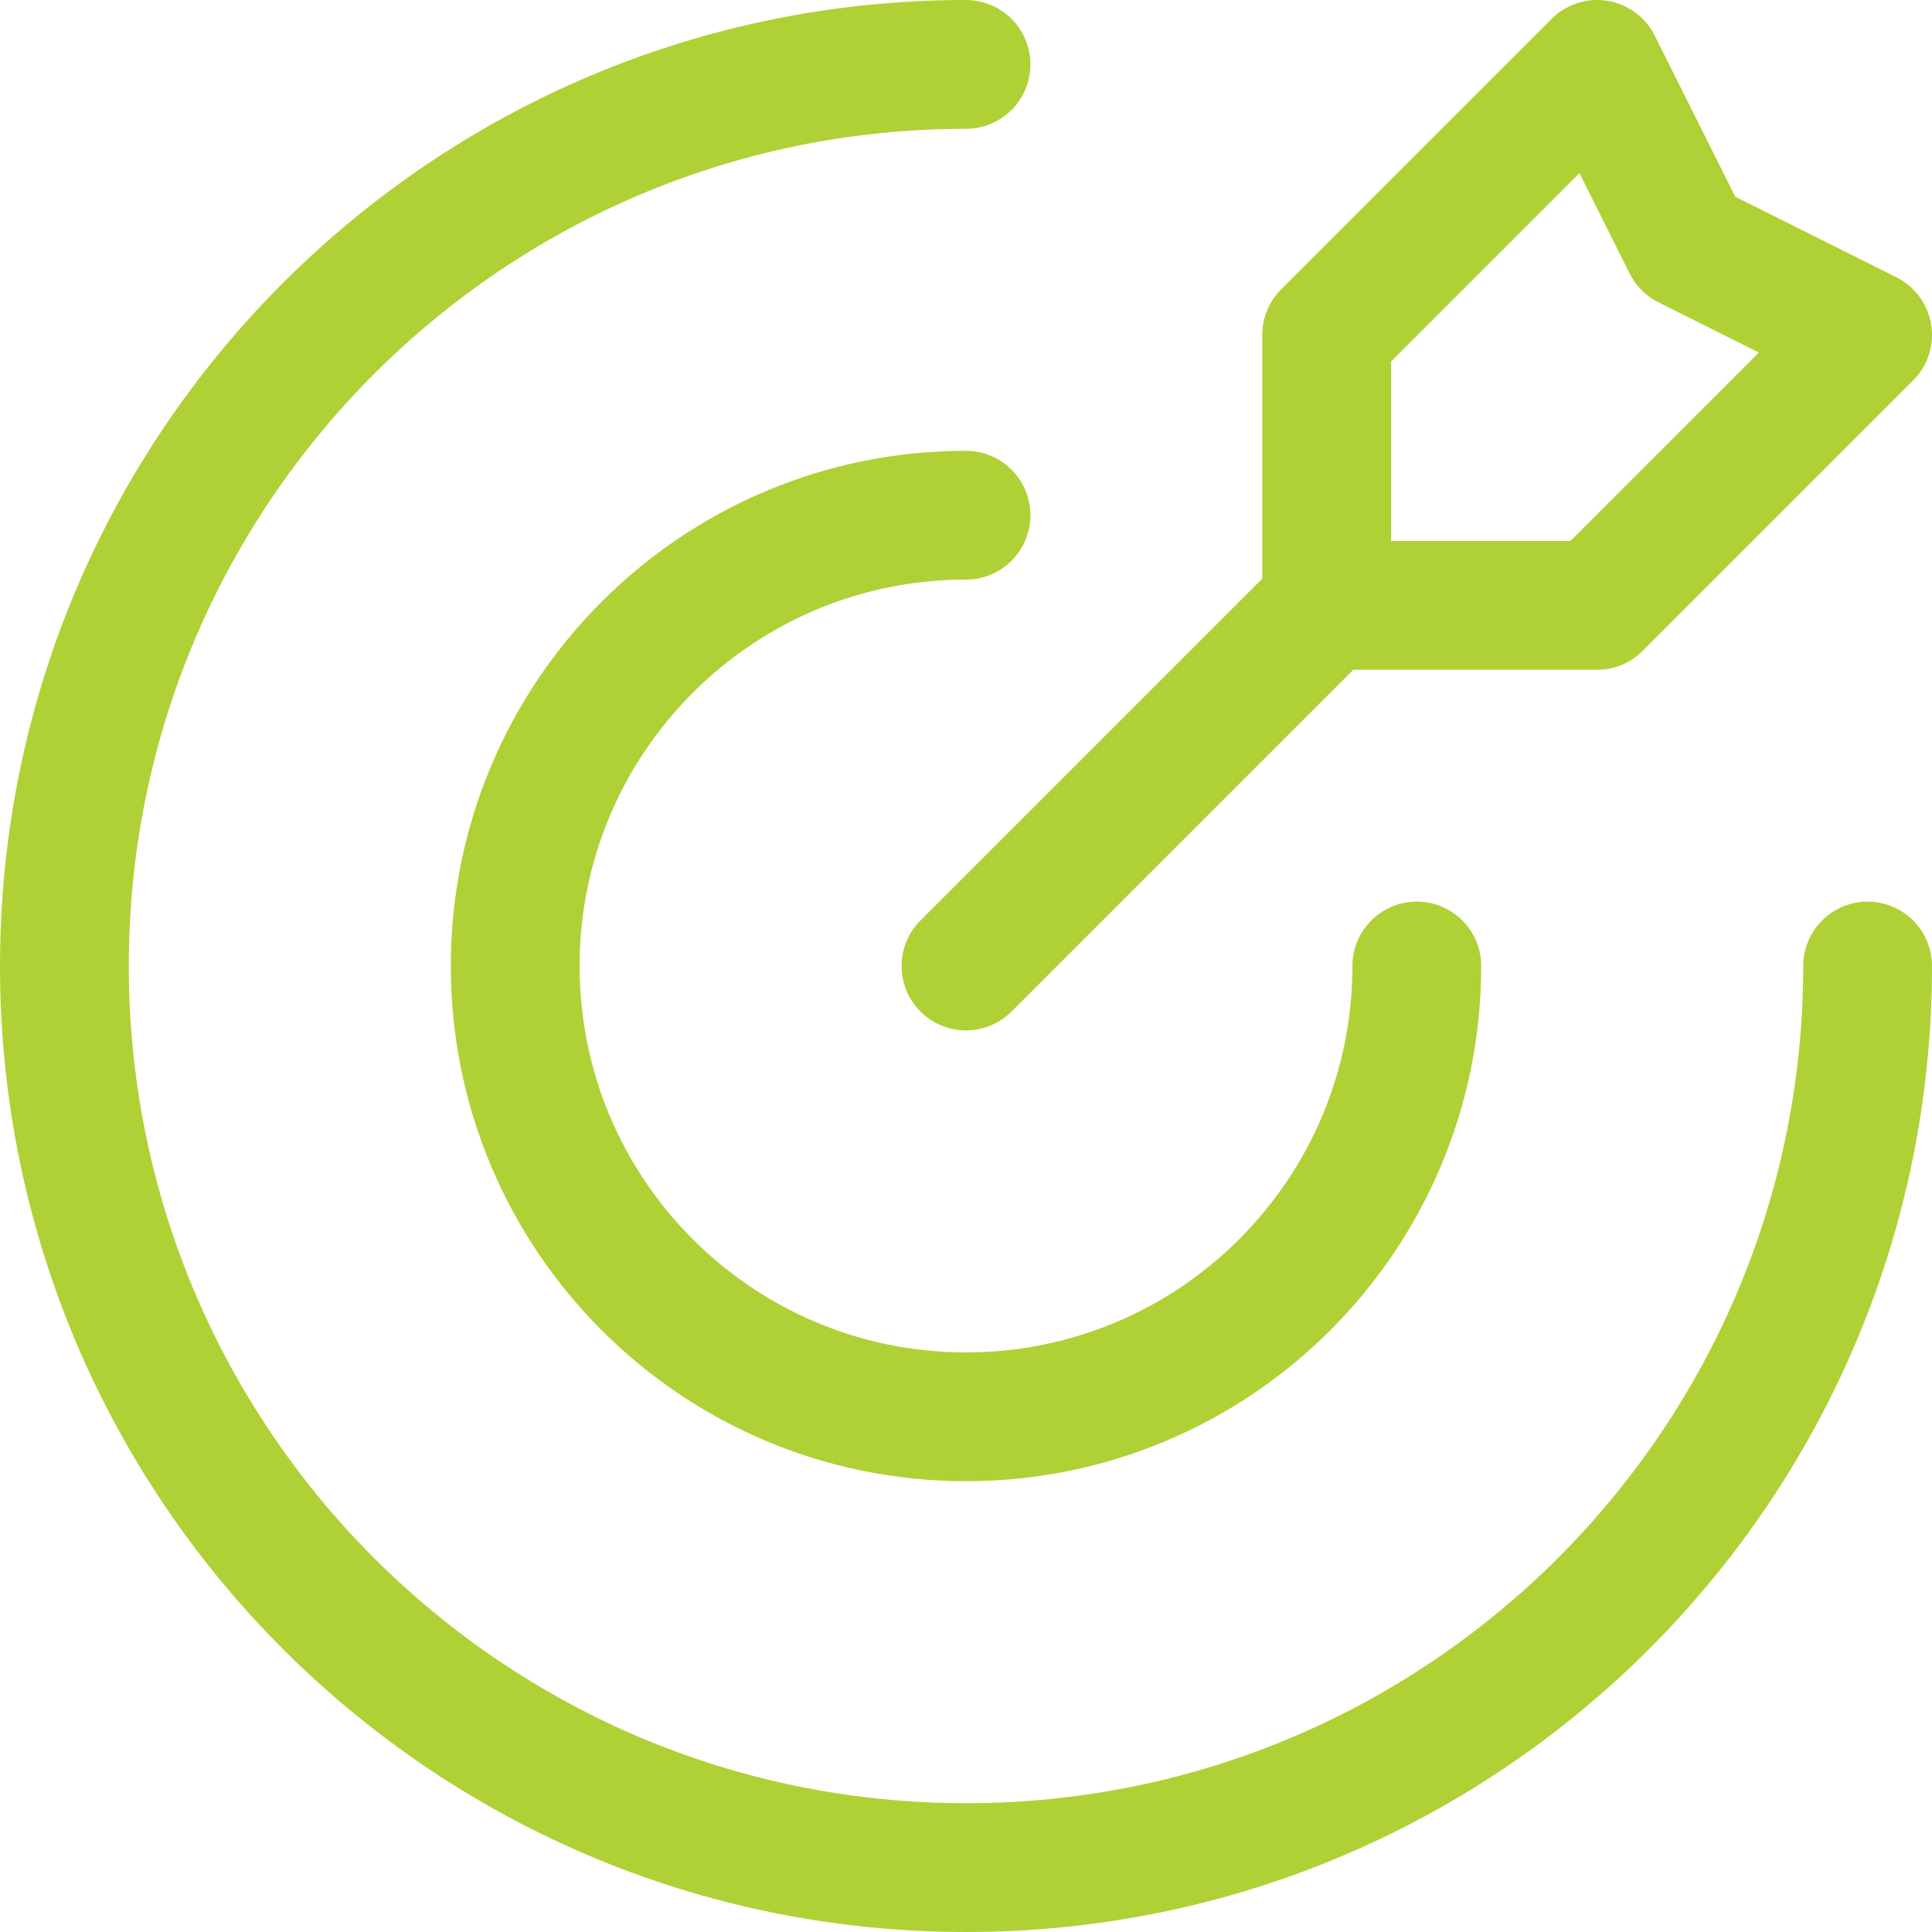 <svg width="30" height="30" viewBox="0 0 30 30" fill="none" xmlns="http://www.w3.org/2000/svg">
<path id="Icon" d="M20.6 9.4V5.2L24.8 1L26.2 3.8L29 5.2L24.8 9.4H20.6ZM20.6 9.4L15 15M29 15C29 22.732 22.732 29 15 29C7.268 29 1 22.732 1 15C1 7.268 7.268 1 15 1M22 15C22 18.866 18.866 22 15 22C11.134 22 8 18.866 8 15C8 11.134 11.134 8 15 8" stroke="#AFD135" stroke-width="2" stroke-linecap="round" stroke-linejoin="round"/>
</svg>
